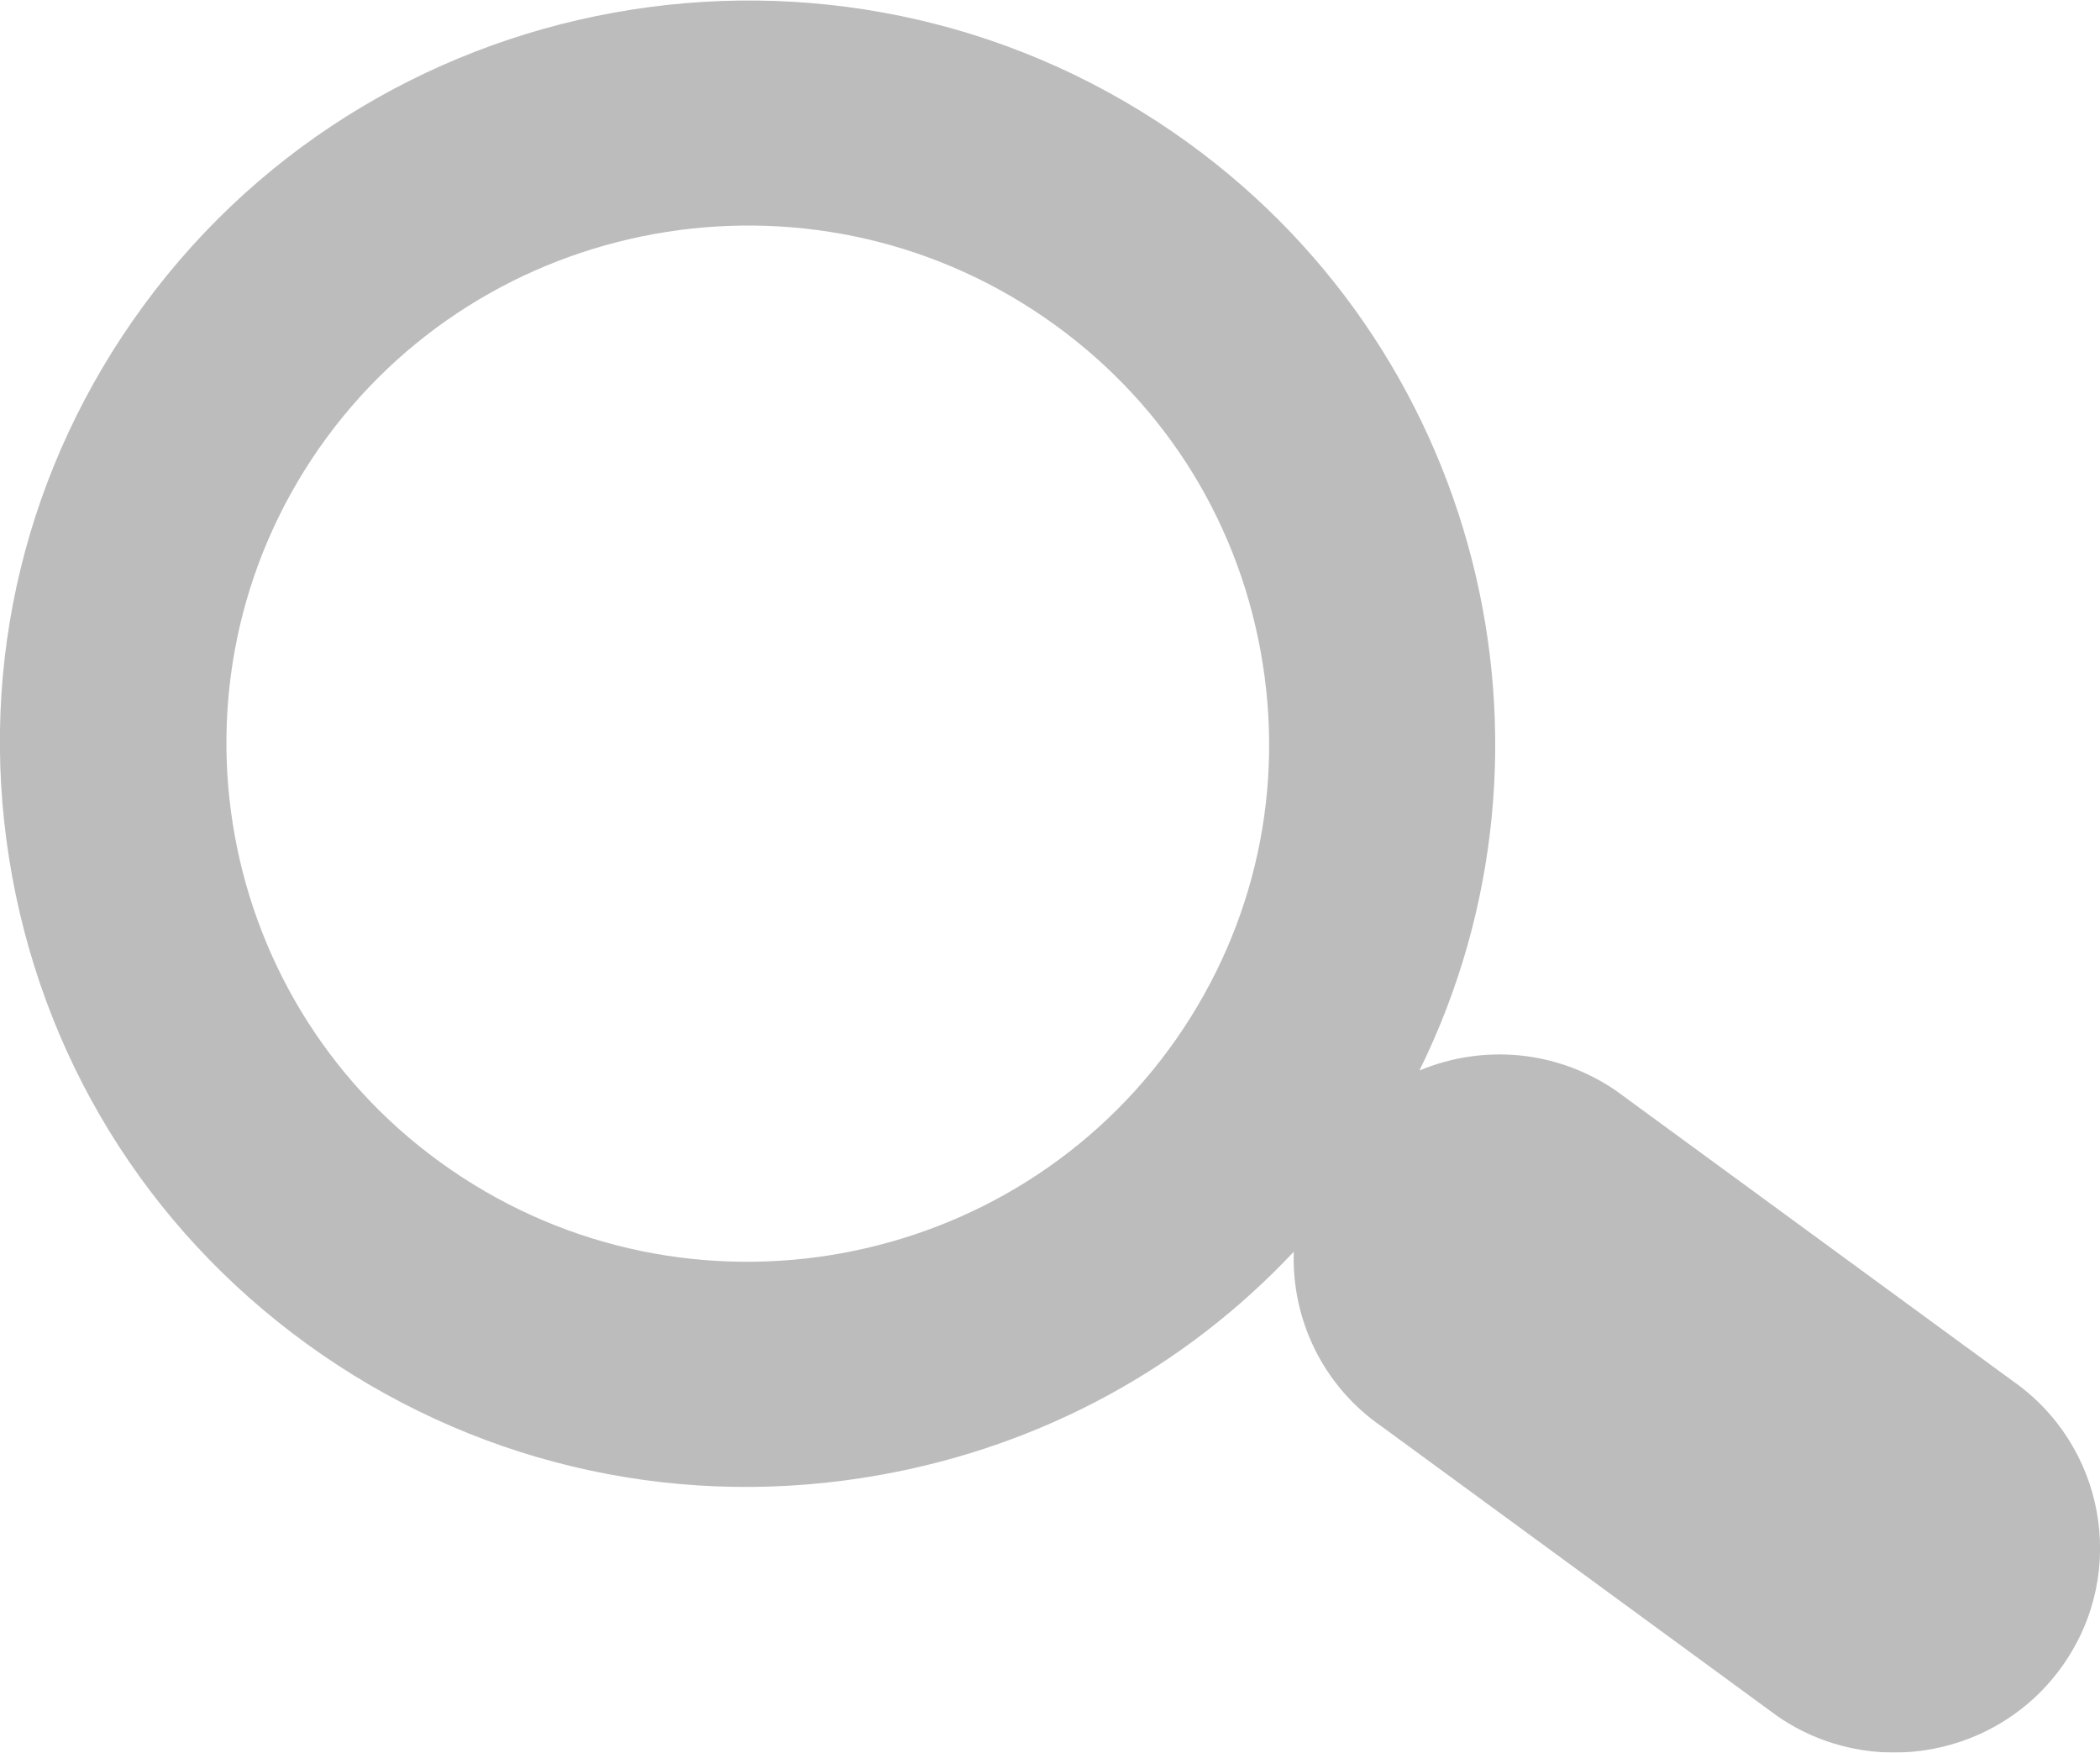 <svg xmlns="http://www.w3.org/2000/svg" xmlns:xlink="http://www.w3.org/1999/xlink" preserveAspectRatio="xMidYMid" width="24" height="20.031" viewBox="0 0 24 20.031">
  <defs>
    <style>
      .cls-1 {
        fill: #bcbcbc;
        filter: url(#color-overlay-1);
        fill-rule: evenodd;
      }
    </style>

    <filter id="color-overlay-1" filterUnits="userSpaceOnUse">
      <feFlood/>
      <feComposite operator="in" in2="SourceGraphic"/>
      <feBlend in2="SourceGraphic" result="solidFill"/>
    </filter>
  </defs>
  <path d="M23.582,19.023 C22.845,20.083 21.379,20.350 20.313,19.614 L15.797,16.308 C15.114,15.839 14.760,15.074 14.786,14.306 C13.542,15.632 11.908,16.523 10.077,16.854 C7.829,17.262 5.558,16.774 3.684,15.485 C1.809,14.196 0.550,12.256 0.140,10.022 C-0.270,7.787 0.220,5.529 1.518,3.664 C4.199,-0.187 9.533,-1.153 13.409,1.512 C16.926,3.933 18.050,8.527 16.222,12.235 C16.936,11.936 17.783,11.994 18.471,12.467 L22.988,15.773 C24.055,16.509 24.322,17.963 23.582,19.023 ZM14.406,7.438 C14.121,5.880 13.244,4.528 11.937,3.629 C9.236,1.770 5.515,2.442 3.644,5.127 C1.775,7.815 2.452,11.513 5.153,13.369 C7.855,15.229 11.575,14.557 13.446,11.871 C14.351,10.571 14.692,8.996 14.406,7.438 Z" class="cls-1"/>
</svg>

